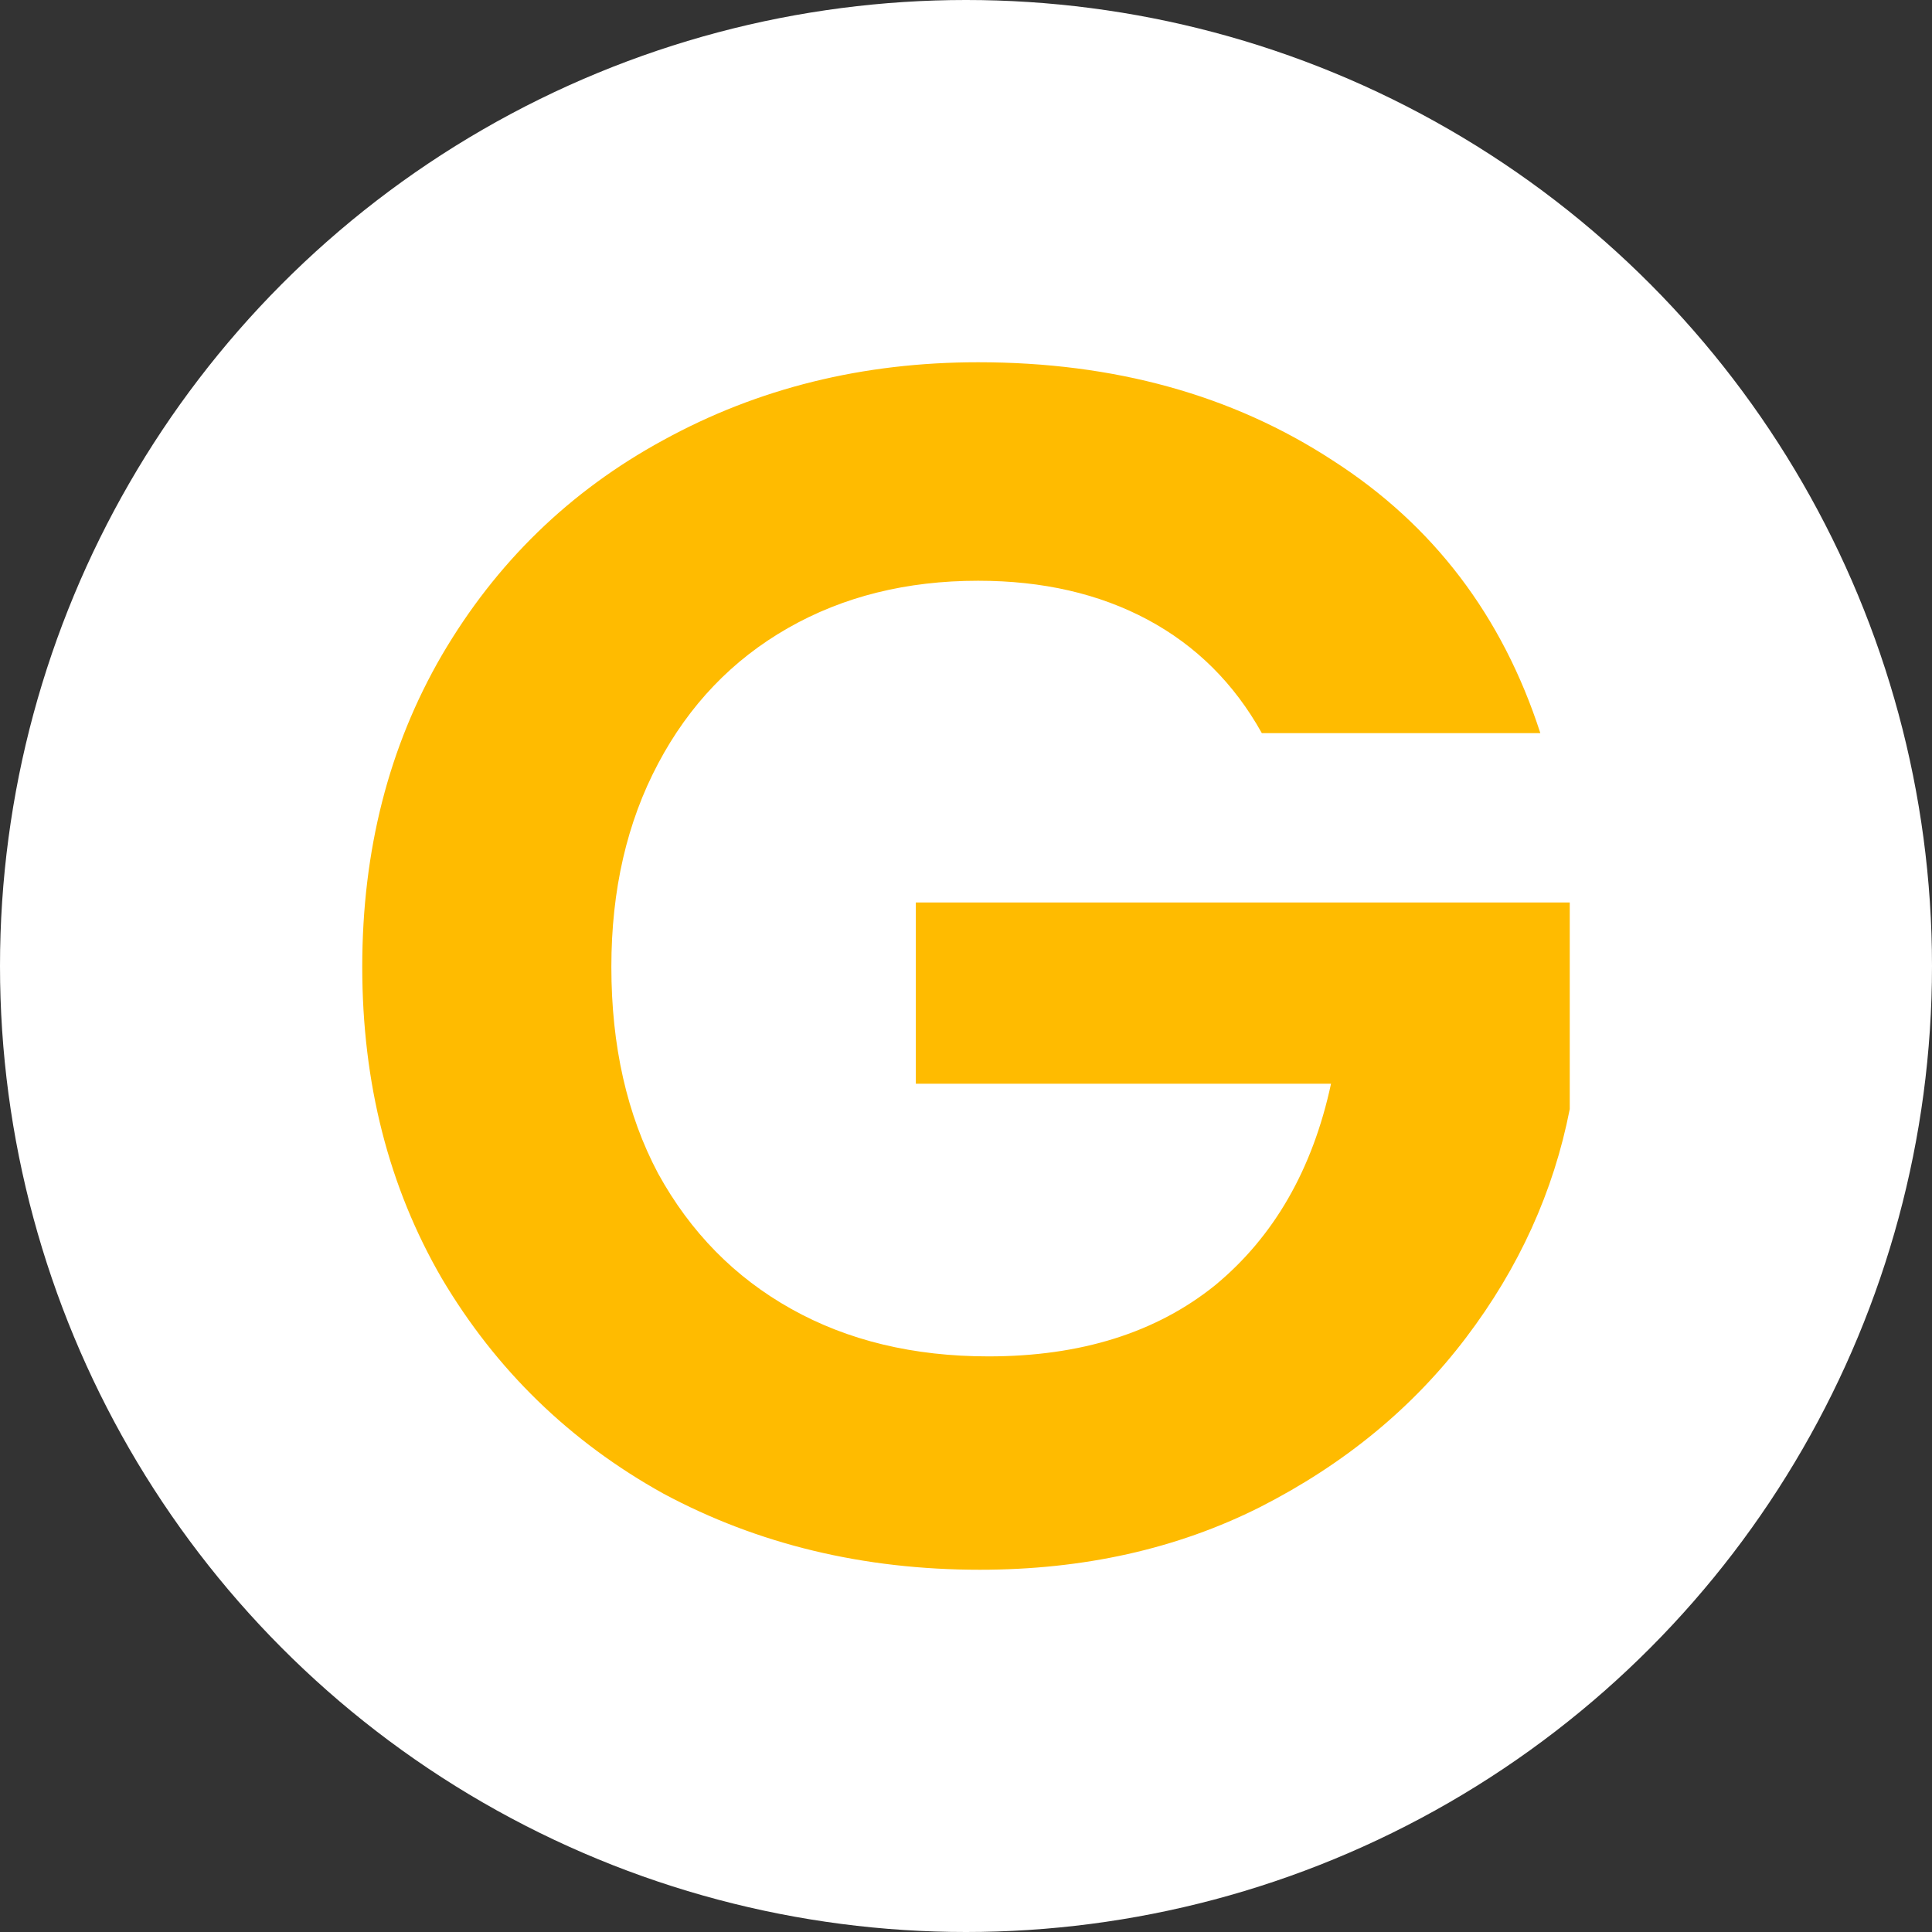 <svg width="32" height="32" viewBox="0 0 32 32" fill="none" xmlns="http://www.w3.org/2000/svg">
<rect x="0" y="0" width="32" height="32" fill="#333333" stroke="none"/>
<circle cx="16" cy="16" r="16" fill="white"/>
<path d="M20.9 12.143C20.441 11.32 19.811 10.694 19.009 10.264C18.206 9.834 17.27 9.619 16.201 9.619C15.016 9.619 13.966 9.88 13.049 10.404C12.132 10.928 11.415 11.675 10.9 12.648C10.384 13.62 10.126 14.742 10.126 16.014C10.126 17.323 10.384 18.464 10.9 19.436C11.435 20.409 12.17 21.157 13.106 21.68C14.042 22.204 15.131 22.466 16.372 22.466C17.901 22.466 19.152 22.073 20.126 21.288C21.1 20.483 21.74 19.371 22.046 17.95H15.169V14.948H26V18.37C25.733 19.735 25.16 20.998 24.281 22.157C23.402 23.317 22.265 24.252 20.871 24.962C19.496 25.654 17.948 26 16.229 26C14.3 26 12.552 25.579 10.986 24.738C9.438 23.878 8.216 22.69 7.318 21.175C6.439 19.661 6 17.94 6 16.014C6 14.088 6.439 12.367 7.318 10.853C8.216 9.319 9.438 8.132 10.986 7.29C12.552 6.43 14.29 6 16.201 6C18.455 6 20.413 6.542 22.075 7.627C23.736 8.693 24.883 10.198 25.513 12.143H20.9Z" fill="#FFBB00"/>
</svg>
